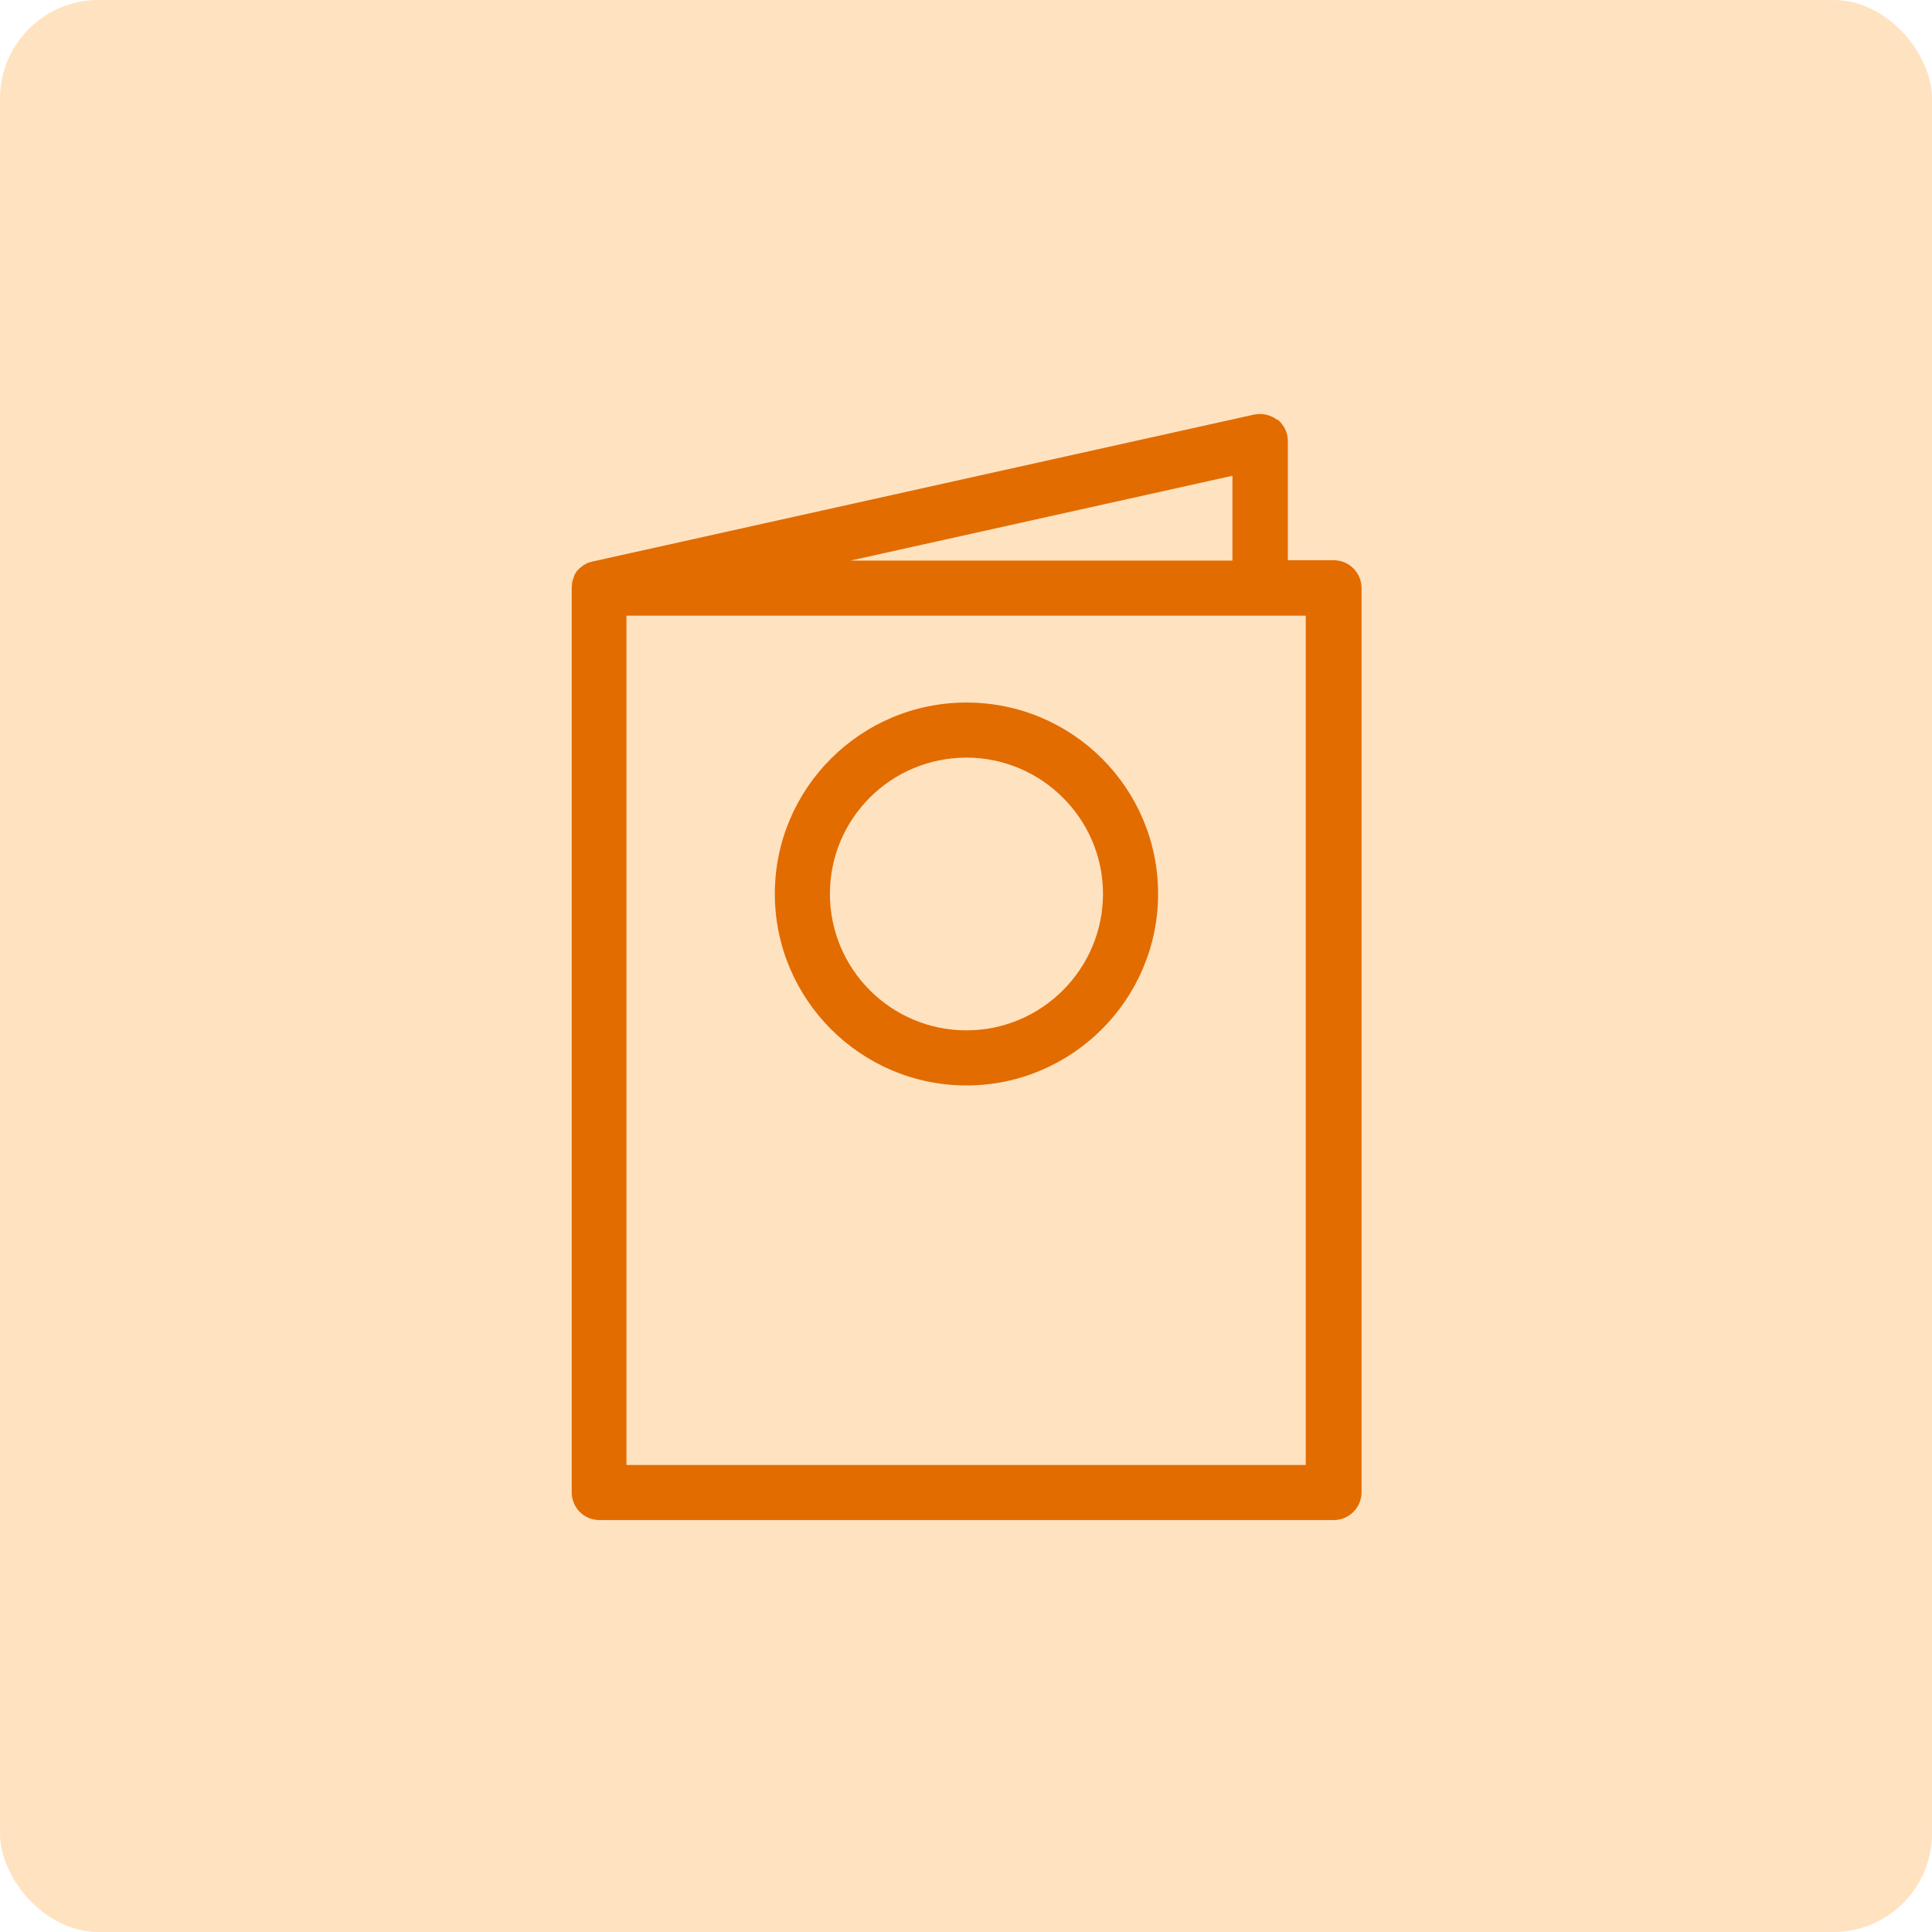 <?xml version="1.0" encoding="UTF-8"?>
<svg xmlns="http://www.w3.org/2000/svg" width="196" height="196" viewBox="0 0 196 196" fill="none">
  <rect width="196" height="196" rx="10" fill="#FFE2C0"></rect>
  <path d="M129.59 42.608C128.939 42.094 128.047 41.888 127.224 42.059L60.229 56.94H60.194C60.023 56.974 59.886 57.042 59.714 57.077C59.714 57.077 59.646 57.077 59.611 57.111C59.474 57.18 59.371 57.248 59.234 57.317C59.2 57.317 59.132 57.385 59.097 57.42C58.994 57.488 58.926 57.557 58.823 57.625C58.789 57.66 58.72 57.728 58.686 57.762C58.617 57.831 58.549 57.9 58.48 58.002C58.446 58.071 58.411 58.105 58.377 58.174C58.309 58.242 58.274 58.345 58.24 58.448C58.24 58.517 58.171 58.585 58.171 58.654C58.137 58.757 58.103 58.86 58.069 58.962C58.069 59.031 58.034 59.1 58.034 59.168C58.034 59.271 58.034 59.408 58 59.511C58 59.545 58 59.614 58 59.648V151.399C58 152.941 59.234 154.21 60.812 154.21H135.316C136.859 154.21 138.127 152.941 138.127 151.399V59.648C138.127 58.105 136.859 56.837 135.316 56.837H130.653V44.768C130.653 43.911 130.276 43.122 129.624 42.574L129.59 42.608ZM125.03 56.871H86.286L125.03 48.265V56.871ZM132.47 148.621H63.554V62.46H132.47V148.621Z" fill="#E26C00"></path>
  <path d="M98.047 110.118C108.744 110.118 117.487 101.409 117.487 90.678C117.487 79.946 108.778 71.272 98.047 71.272C87.315 71.272 78.606 79.98 78.606 90.678C78.606 101.375 87.315 110.118 98.047 110.118ZM98.047 76.86C105.658 76.86 111.898 83.066 111.898 90.678C111.898 98.289 105.693 104.529 98.047 104.529C90.401 104.529 84.195 98.323 84.195 90.678C84.195 83.032 90.401 76.86 98.047 76.86Z" fill="#E26C00"></path>
</svg>
